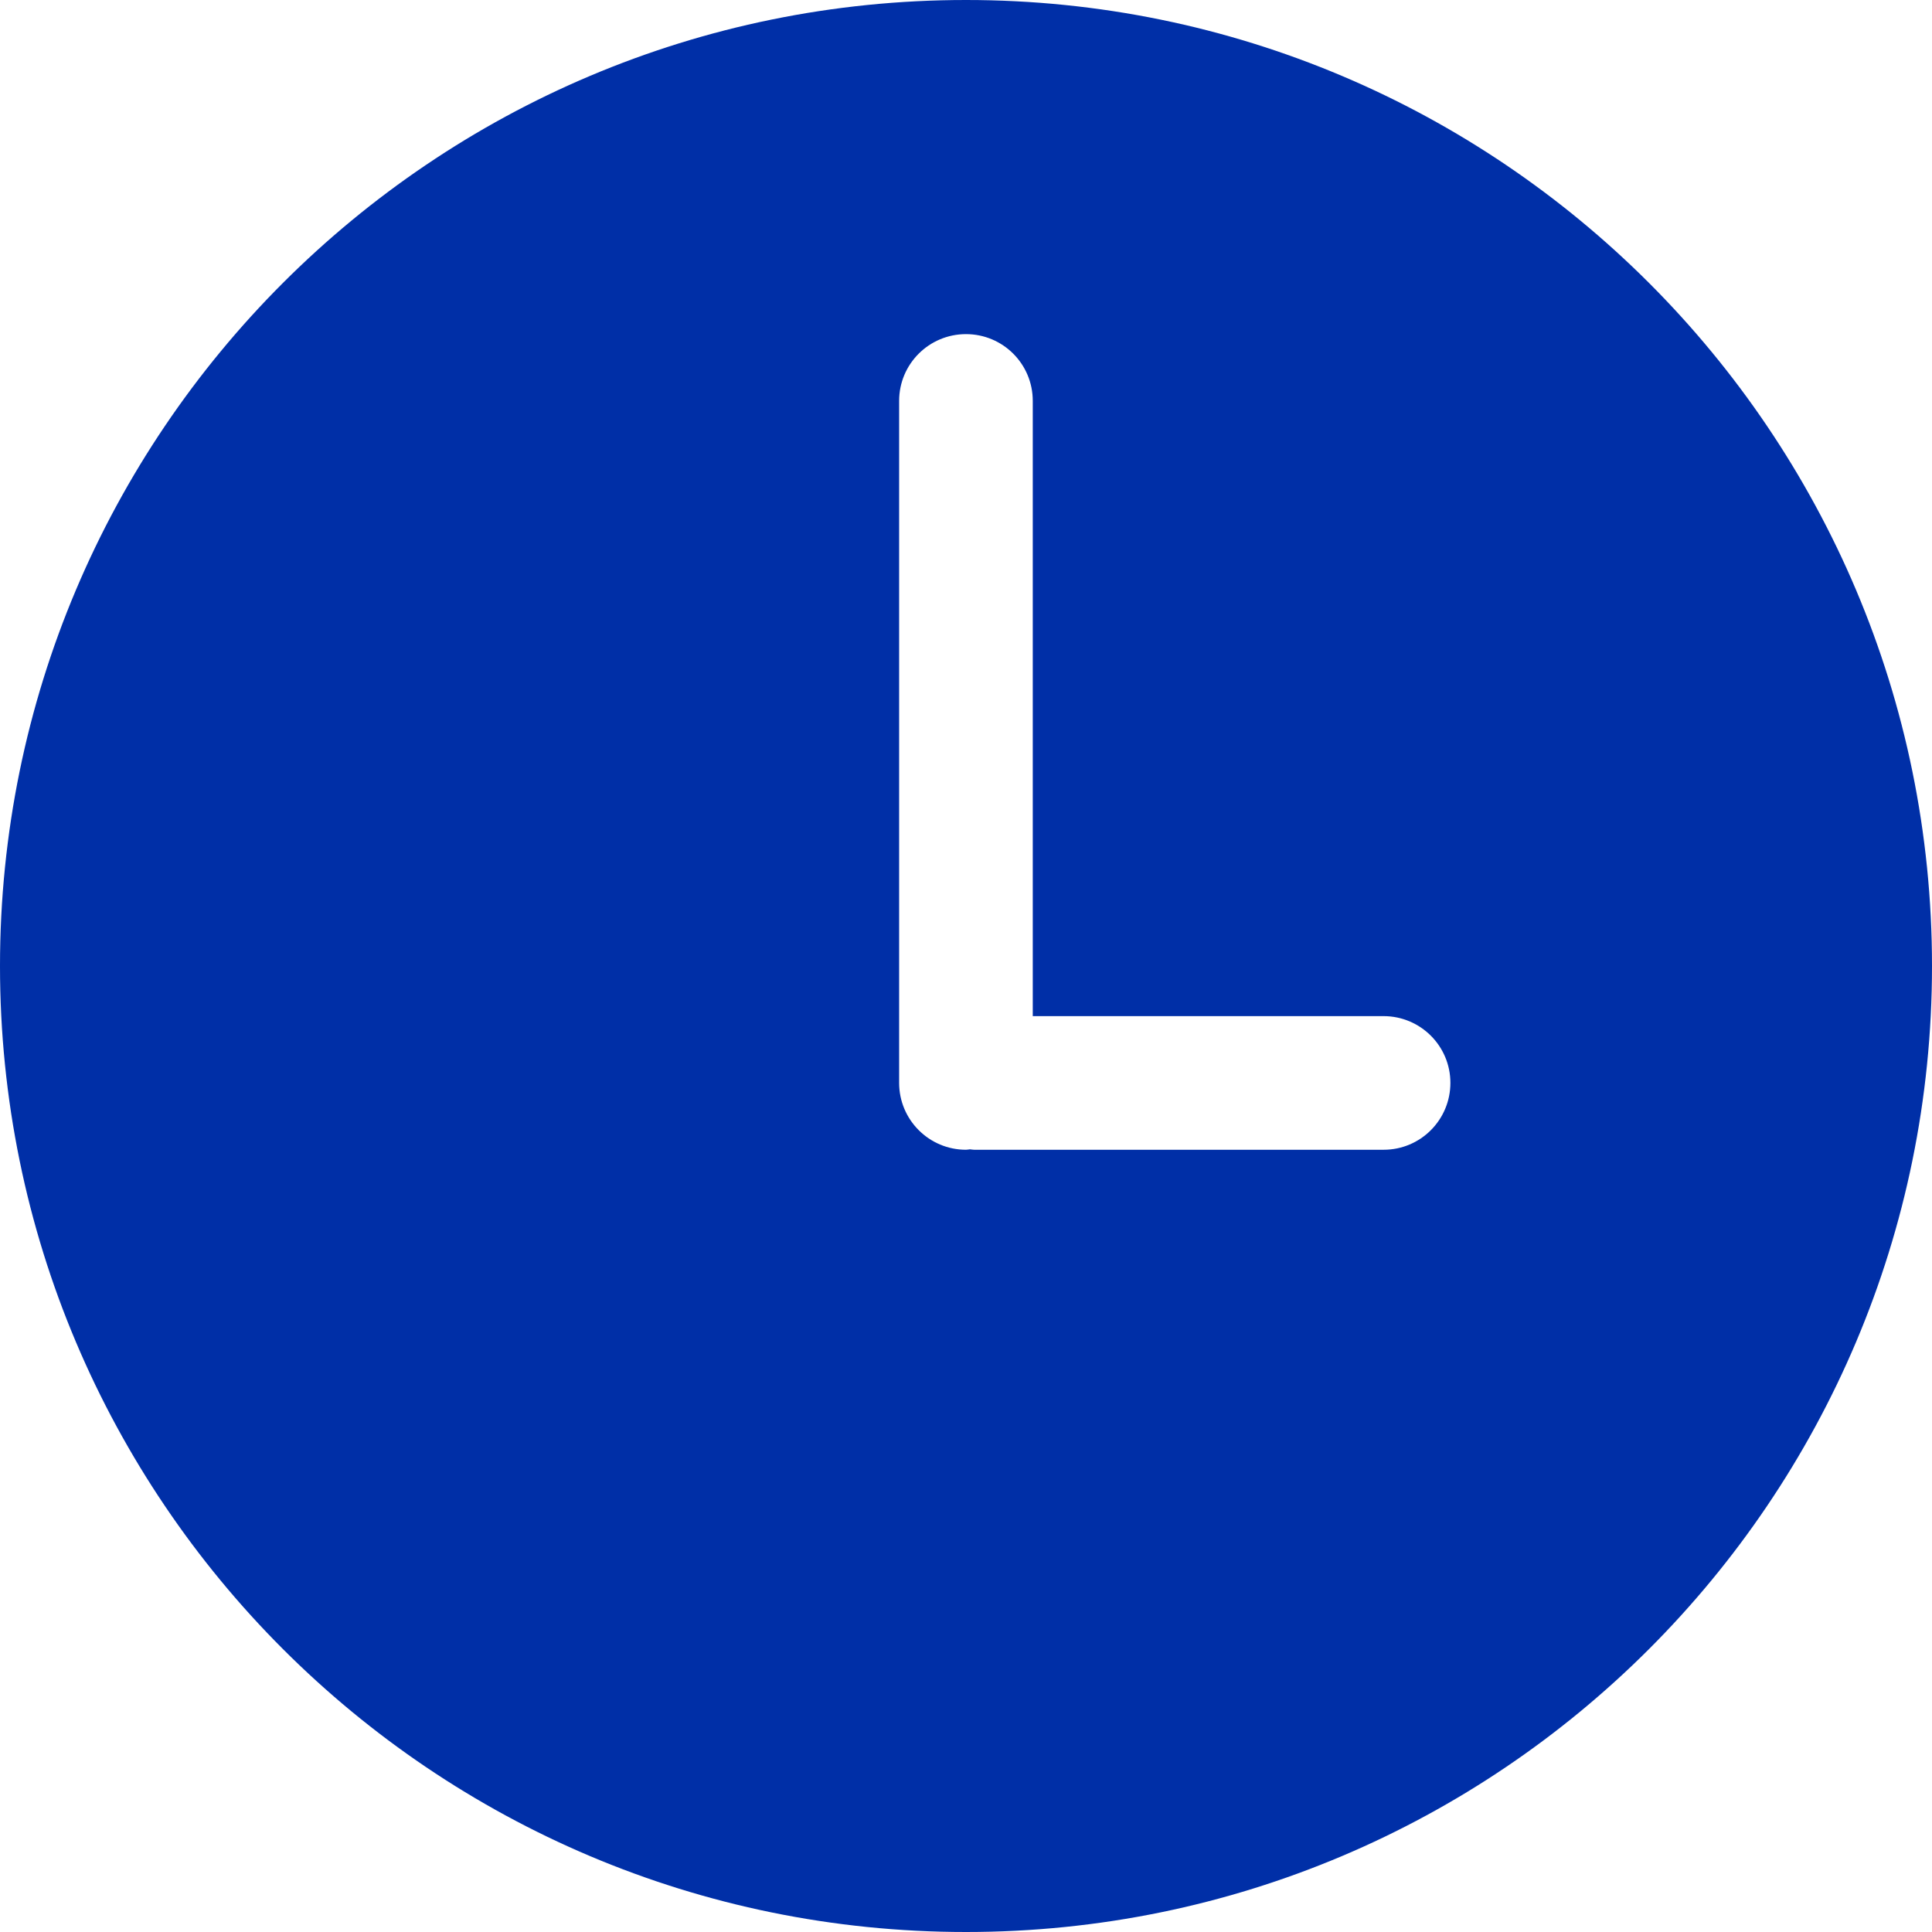 <svg width="18" height="18" viewBox="0 0 18 18" fill="none" xmlns="http://www.w3.org/2000/svg">
<path d="M9 0C4.029 0 0 4.03 0 9C0 13.97 4.029 18 9 18C13.97 18 18 13.97 18 9C18 4.03 13.97 0 9 0ZM12.891 10.712H9.075C9.062 10.712 9.05 10.709 9.037 10.708C9.025 10.709 9.013 10.712 9 10.712C8.656 10.712 8.377 10.433 8.377 10.089V3.735C8.377 3.391 8.656 3.113 9 3.113C9.344 3.113 9.622 3.391 9.622 3.735V9.467H12.89C13.234 9.467 13.513 9.745 13.513 10.089C13.513 10.433 13.235 10.712 12.891 10.712Z" fill="#002FA7"/>
</svg>
